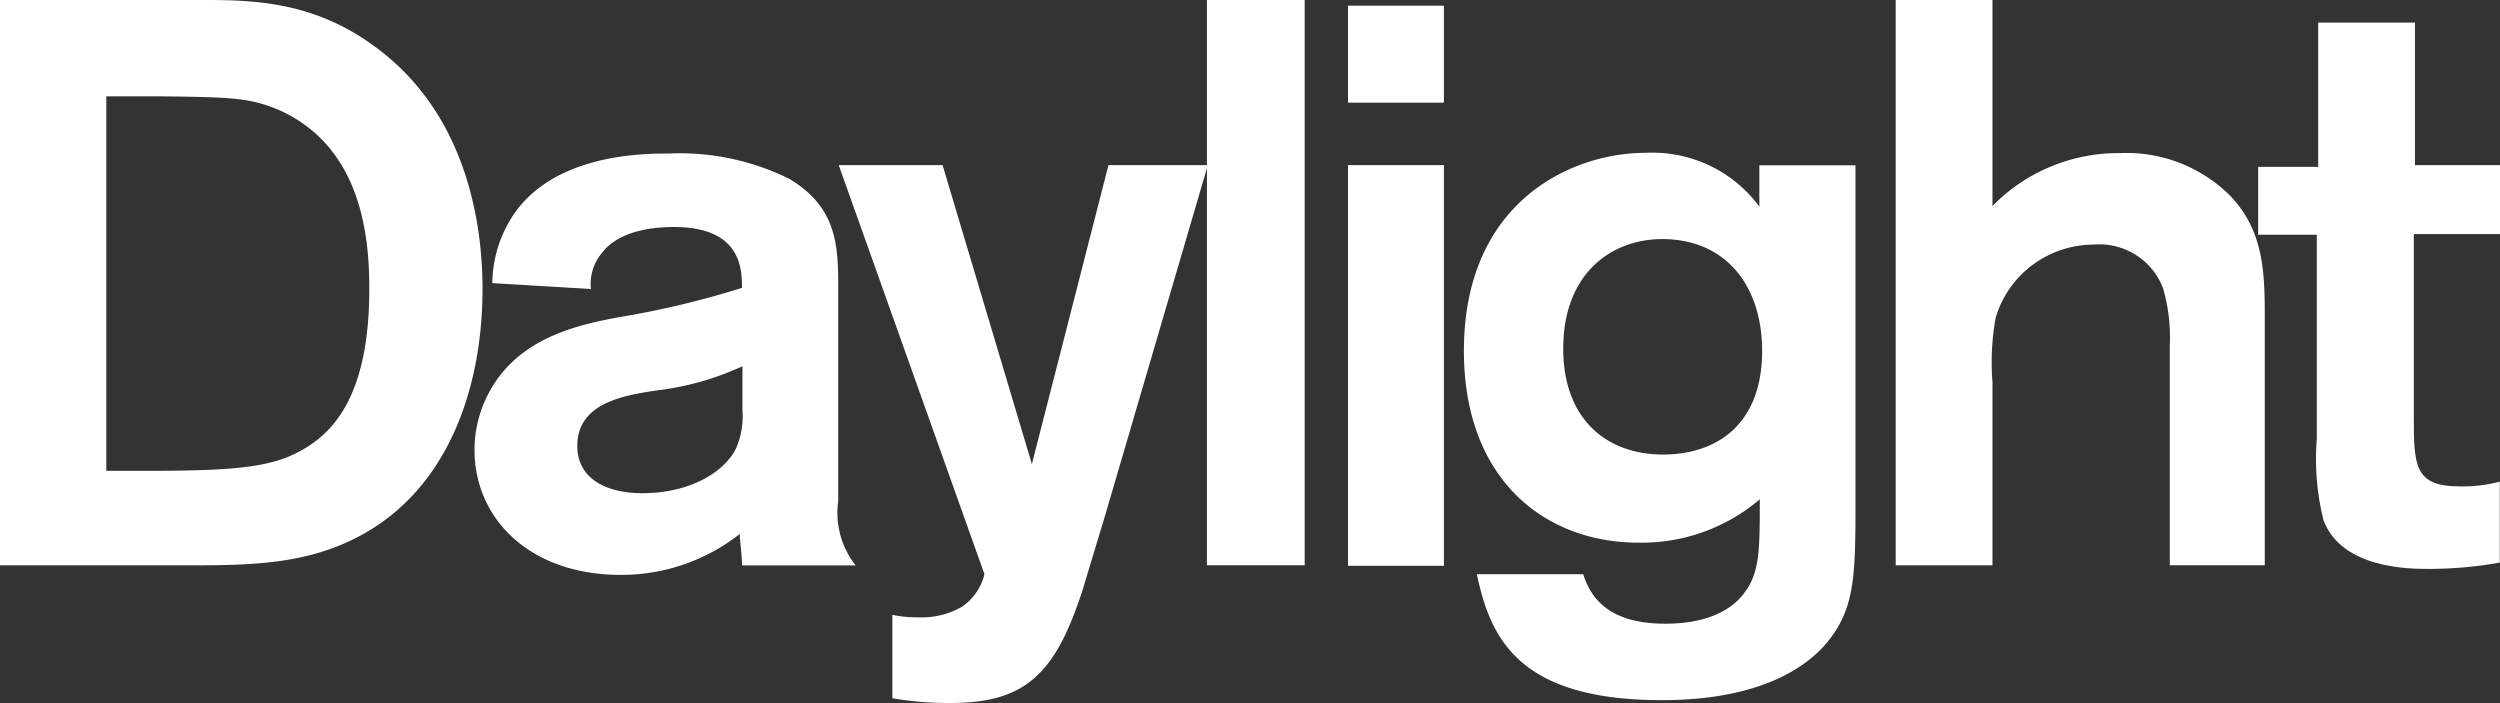 <svg xmlns="http://www.w3.org/2000/svg" id="Layer_2" data-name="Layer 2" viewBox="0 0 344.03 96.75"><rect x="0" y="0" width="344.03" height="96.75" fill="#333333" stroke="none"/><defs><style>.cls-1{fill:#fff}</style></defs><g id="Layer_1-2" data-name="Layer 1"><path d="M51.32 6.22C43.1.25 34.9 0 28.15 0H0v77.8h25.02c9.38 0 17.45 0 25.27-4.48C61.83 66.69 66.4 53.16 66.4 39.77c0-8.65-2-24.21-15.08-33.55ZM39.19 63.05c-3.35 1.18-7.19 1.74-18.3 1.74h-6.26V13.26h7.79c9.88.12 12.23.22 16.42 2.08 10.88 5.2 11.98 17.11 11.98 24.4 0 16.24-6 21.07-11.63 23.31Zm76.16 5.94V39.77c0-5.94-.12-11.14-6.66-15.12a33.851 33.851 0 0 0-16.64-3.52c-3.57 0-16.76 0-22.08 9.55a17.3 17.3 0 0 0-2.22 8.28l13.57.81c-.1-.89-.01-1.79.25-2.65.26-.86.7-1.65 1.28-2.33 1.34-1.8 4.32-3.55 9.88-3.55 9.16 0 9.38 5.6 9.38 8.37a123.5 123.5 0 0 1-17.17 4.08c-5.35 1.03-13.89 2.77-17.86 10.74a16.565 16.565 0 0 0-1.78 7.47c0 9.49 7.6 17.21 20.11 17.21 5.95.02 11.72-1.96 16.39-5.63 0 .78.31 2.99.31 4.33h15.64c-.97-1.23-1.69-2.65-2.1-4.16-.41-1.51-.52-3.09-.31-4.65Zm-13.95-7.53c-1.44 3.3-6.22 6.41-12.98 6.41-5.35 0-8.98-2.24-8.98-6.5 0-5.88 6.29-6.97 11.07-7.66 4.03-.49 7.95-1.6 11.63-3.3h.03v6.07c.13 1.7-.14 3.4-.78 4.98Zm64.68-38.74h-13.54L142 63.86l-12.29-41.14h-14.29l20.05 56.29a7.532 7.532 0 0 1-3.13 4.51 11.03 11.03 0 0 1-5.97 1.43c-1.2.02-2.39-.1-3.57-.34v11.48c2.63.45 5.3.67 7.98.65 10.35 0 14.45-3.98 18.2-15.56l3.13-10.36 13.98-47.68v54.65h13.45V0h-13.45v22.72ZM185.5.78h13.2v13.35h-13.2zm0 21.94h13.2v55.14h-13.2zm56.61 5.72a18.208 18.208 0 0 0-6.88-5.67 18.376 18.376 0 0 0-8.76-1.74c-10.26 0-25.02 6.75-25.02 27.26 0 17.55 10.98 26.39 24.08 26.39 6.09.09 12.01-2.03 16.64-5.97 0 6.75 0 9.96-2 12.7-1.22 1.77-4.19 4.42-10.98 4.42-7.98 0-10.32-3.7-11.32-6.81h-14.64c1.88 8.84 5.75 17.33 25.49 17.33 13.07 0 19.92-4.29 23.05-8.37 3.57-4.64 3.57-9.09 3.57-19.98V22.75h-13.23v5.69Zm-13.26 34.11c-7.88 0-13.73-4.98-13.73-14.56 0-10.58 6.85-15.09 13.61-15.09 8.98 0 13.86 6.72 13.76 15.65-.12 10.18-6.57 14-13.64 14Zm71.19-40.1c-2.62-1.03-5.42-1.5-8.24-1.38-3.28-.04-6.53.59-9.56 1.84a24.03 24.03 0 0 0-8.05 5.44V0h-13.32v77.8h13.32V52.56c-.24-2.95-.09-5.92.44-8.84a14.01 14.01 0 0 1 5.04-7.24c2.42-1.81 5.36-2.8 8.38-2.82 2.05-.18 4.11.31 5.85 1.41a9.32 9.32 0 0 1 3.78 4.66c.73 2.55 1.03 5.2.91 7.84v30.22h13.07V43.81c0-6.29-.12-11.92-4.66-16.77-1.97-2-4.35-3.56-6.96-4.59Z" class="cls-1"/><path d="M344.03 32.21v-9.49h-11.7V3.11h-13.32v19.85h-8.26v9.34h8.07v28.01c-.31 3.78 0 7.58.91 11.26 2.53 6.72 11.85 6.72 14.64 6.72 3.23-.01 6.45-.3 9.63-.87V66.28c-1.81.48-3.69.7-5.57.65-6.26 0-6.26-2.96-6.26-9.83V32.21h11.85Z" class="cls-1"/></g></svg>